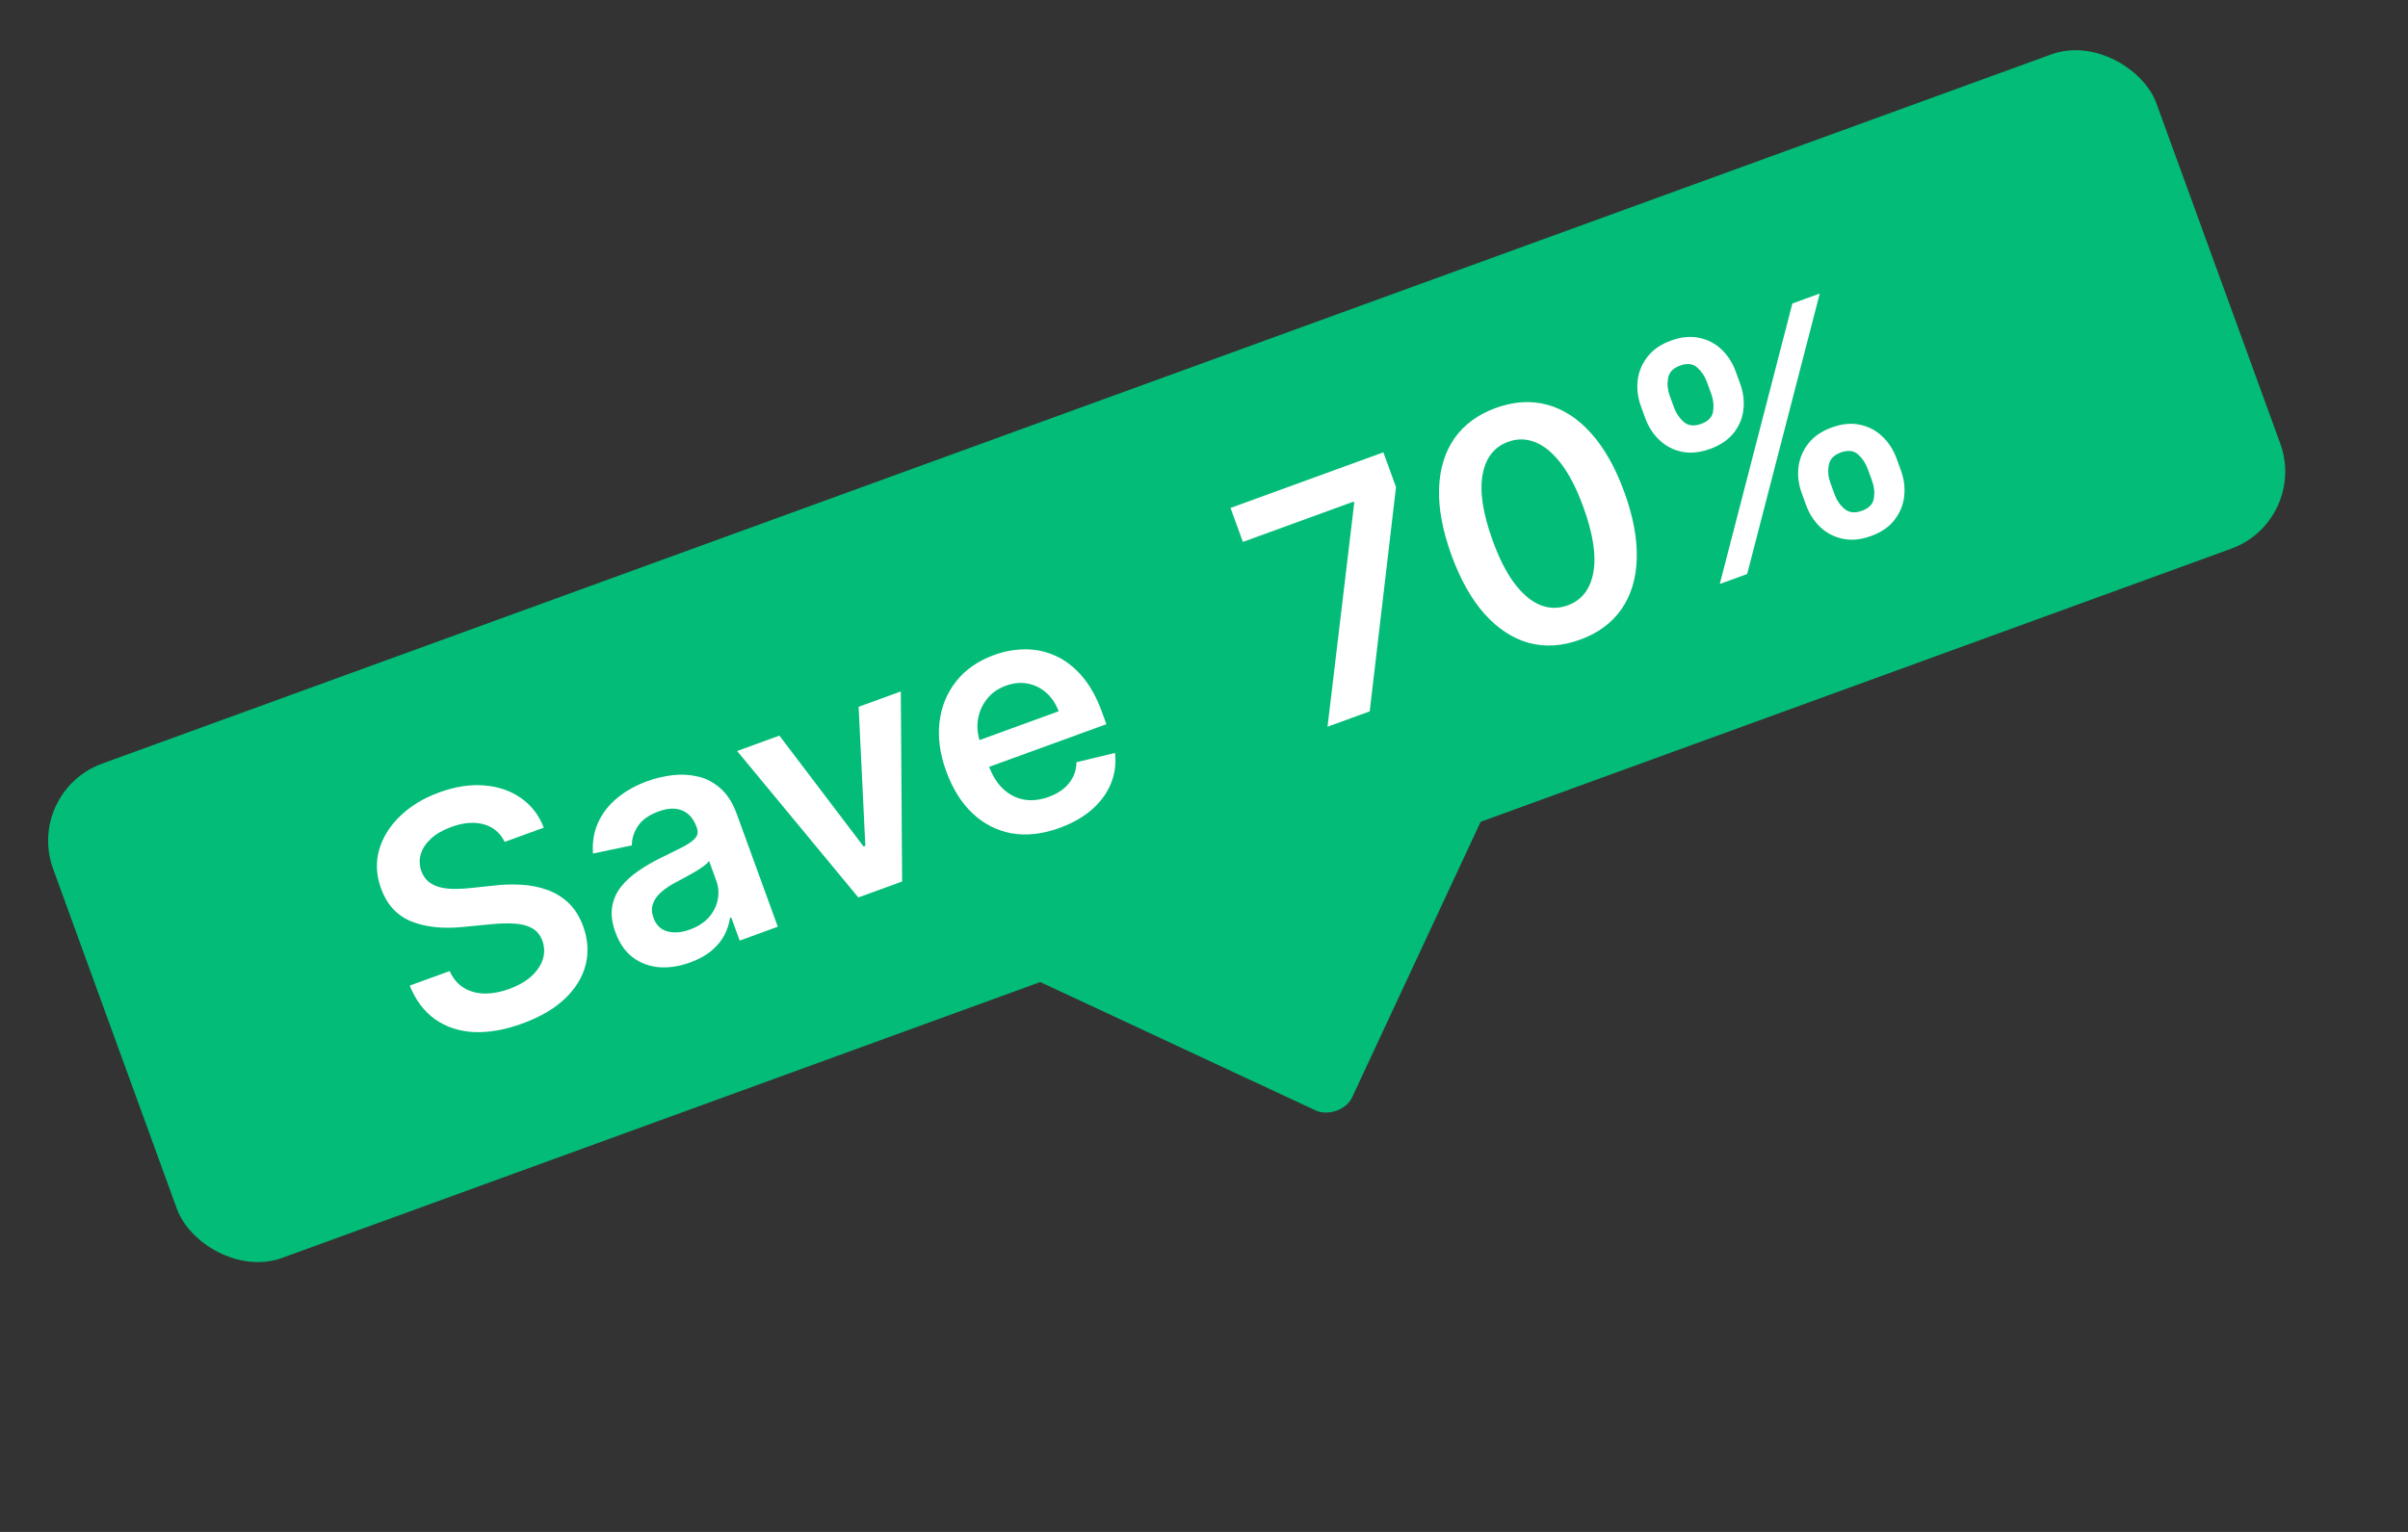 <svg width="88" height="56" viewBox="0 0 88 56" fill="none" xmlns="http://www.w3.org/2000/svg">
<rect x="0" y="0" width="88" height="56" fill="#333333" stroke="none"/>
<g id="Group 2085665754">
<g id="Group 2085664360">
<rect id="Rectangle 40461" x="0.914" y="28.94" width="81.8" height="19.229" rx="3" transform="rotate(-20 0.914 28.94)" fill="#03BC78"/>
<rect id="Rectangle 40462" x="34.832" y="34.415" width="15.579" height="15.623" rx="1" transform="rotate(-65 34.832 34.415)" fill="#03BC78"/>
</g>
<g id="Save 70%">
<path id="Vector" d="M66.001 18.459L65.844 18.026C65.728 17.709 65.688 17.392 65.725 17.076C65.764 16.76 65.883 16.473 66.083 16.216C66.282 15.959 66.566 15.763 66.935 15.629C67.314 15.491 67.661 15.457 67.977 15.527C68.291 15.594 68.563 15.737 68.791 15.956C69.021 16.174 69.195 16.444 69.311 16.764L69.469 17.197C69.585 17.514 69.624 17.831 69.588 18.146C69.552 18.462 69.433 18.748 69.234 19.005C69.037 19.262 68.751 19.458 68.378 19.594C68.004 19.73 67.658 19.763 67.34 19.695C67.022 19.626 66.747 19.483 66.516 19.264C66.288 19.045 66.117 18.776 66.001 18.459ZM66.889 17.646L67.046 18.078C67.123 18.289 67.244 18.464 67.41 18.604C67.575 18.743 67.786 18.766 68.043 18.673C68.301 18.578 68.447 18.427 68.48 18.218C68.515 18.006 68.493 17.794 68.416 17.58L68.258 17.147C68.181 16.934 68.063 16.756 67.905 16.614C67.747 16.469 67.534 16.445 67.267 16.542C67.016 16.634 66.871 16.788 66.832 17.004C66.792 17.218 66.811 17.432 66.889 17.646ZM60.124 15.283L59.967 14.85C59.85 14.53 59.812 14.212 59.85 13.895C59.889 13.579 60.009 13.293 60.21 13.039C60.41 12.782 60.694 12.586 61.062 12.452C61.438 12.315 61.785 12.281 62.1 12.351C62.417 12.417 62.69 12.559 62.918 12.779C63.146 12.998 63.318 13.268 63.435 13.588L63.592 14.021C63.709 14.341 63.749 14.659 63.713 14.975C63.678 15.286 63.56 15.57 63.36 15.824C63.159 16.078 62.873 16.273 62.502 16.408C62.126 16.545 61.779 16.581 61.462 16.515C61.147 16.448 60.874 16.305 60.644 16.087C60.413 15.869 60.24 15.601 60.124 15.283ZM61.02 14.467L61.178 14.9C61.255 15.113 61.376 15.29 61.538 15.43C61.703 15.567 61.913 15.588 62.17 15.495C62.426 15.402 62.571 15.251 62.604 15.043C62.638 14.83 62.617 14.618 62.539 14.404L62.382 13.972C62.304 13.758 62.186 13.58 62.029 13.438C61.87 13.293 61.659 13.269 61.394 13.365C61.141 13.457 60.996 13.611 60.959 13.827C60.923 14.043 60.943 14.256 61.02 14.467ZM62.849 21.348L65.502 11.094L66.503 10.73L63.85 20.983L62.849 21.348Z" fill="white"/>
<path id="Vector_2" d="M57.746 23.383C57.087 23.623 56.46 23.662 55.866 23.5C55.274 23.335 54.736 22.982 54.252 22.442C53.769 21.898 53.366 21.178 53.04 20.284C52.717 19.389 52.567 18.582 52.59 17.863C52.614 17.141 52.801 16.529 53.15 16.027C53.502 15.524 54.007 15.153 54.663 14.914C55.32 14.675 55.945 14.634 56.538 14.794C57.131 14.953 57.668 15.302 58.148 15.84C58.631 16.378 59.034 17.093 59.359 17.984C59.685 18.881 59.837 19.694 59.815 20.421C59.794 21.145 59.609 21.76 59.258 22.266C58.909 22.77 58.405 23.143 57.746 23.383ZM57.29 22.129C57.802 21.943 58.115 21.543 58.228 20.931C58.342 20.315 58.22 19.514 57.861 18.529C57.624 17.878 57.357 17.355 57.06 16.962C56.762 16.568 56.448 16.305 56.119 16.171C55.788 16.034 55.453 16.027 55.114 16.151C54.604 16.337 54.293 16.737 54.181 17.352C54.069 17.964 54.189 18.759 54.542 19.738C54.777 20.393 55.043 20.919 55.338 21.316C55.637 21.712 55.952 21.979 56.282 22.115C56.612 22.249 56.948 22.254 57.29 22.129Z" fill="white"/>
<path id="Vector_3" d="M48.514 26.565L49.489 18.392L49.469 18.336L45.421 19.81L44.969 18.568L50.555 16.535L51.017 17.805L50.056 26.004L48.514 26.565Z" fill="white"/>
<path id="Vector_4" d="M38.717 30.267C38.1 30.491 37.521 30.557 36.979 30.464C36.439 30.367 35.963 30.127 35.551 29.742C35.137 29.354 34.814 28.838 34.58 28.195C34.349 27.562 34.267 26.963 34.334 26.398C34.402 25.829 34.605 25.332 34.943 24.907C35.28 24.479 35.742 24.158 36.329 23.944C36.708 23.806 37.088 23.737 37.469 23.737C37.852 23.734 38.219 23.812 38.57 23.972C38.924 24.13 39.247 24.378 39.54 24.716C39.831 25.052 40.075 25.489 40.271 26.028L40.433 26.473L35.392 28.308L35.036 27.331L38.688 26.001C38.584 25.725 38.434 25.5 38.238 25.326C38.041 25.15 37.814 25.037 37.557 24.989C37.304 24.939 37.038 24.965 36.76 25.066C36.464 25.174 36.23 25.34 36.058 25.566C35.885 25.789 35.778 26.04 35.737 26.318C35.698 26.592 35.727 26.867 35.825 27.143L36.135 27.996C36.265 28.354 36.443 28.637 36.667 28.846C36.89 29.052 37.144 29.18 37.428 29.231C37.712 29.279 38.011 29.245 38.326 29.131C38.537 29.054 38.717 28.955 38.866 28.834C39.015 28.71 39.13 28.567 39.213 28.404C39.296 28.241 39.338 28.061 39.339 27.864L40.748 27.524C40.792 27.912 40.743 28.284 40.6 28.638C40.459 28.989 40.229 29.305 39.911 29.587C39.593 29.867 39.195 30.093 38.717 30.267Z" fill="white"/>
<path id="Vector_5" d="M32.92 25.276L32.968 32.224L31.367 32.807L26.938 27.454L28.483 26.891L31.56 30.945L31.624 30.922L31.378 25.837L32.92 25.276Z" fill="white"/>
<path id="Vector_6" d="M25.223 35.183C24.833 35.325 24.457 35.383 24.094 35.358C23.733 35.329 23.411 35.21 23.13 35.002C22.851 34.792 22.638 34.485 22.491 34.082C22.365 33.735 22.325 33.425 22.37 33.151C22.416 32.878 22.524 32.632 22.696 32.416C22.869 32.199 23.081 32.005 23.333 31.835C23.587 31.661 23.858 31.503 24.145 31.362C24.492 31.194 24.772 31.054 24.986 30.943C25.198 30.829 25.344 30.722 25.422 30.621C25.502 30.516 25.516 30.395 25.466 30.256L25.457 30.232C25.347 29.93 25.173 29.729 24.934 29.629C24.695 29.528 24.407 29.539 24.07 29.662C23.715 29.791 23.462 29.971 23.31 30.201C23.161 30.431 23.088 30.665 23.093 30.902L21.67 31.202C21.64 30.79 21.703 30.413 21.857 30.073C22.011 29.73 22.242 29.431 22.551 29.176C22.86 28.919 23.229 28.712 23.659 28.555C23.955 28.448 24.263 28.375 24.581 28.337C24.9 28.3 25.21 28.317 25.512 28.389C25.812 28.458 26.085 28.602 26.331 28.821C26.58 29.039 26.778 29.352 26.927 29.76L28.425 33.877L27.032 34.384L26.724 33.539L26.676 33.557C26.65 33.76 26.584 33.965 26.479 34.173C26.375 34.377 26.219 34.568 26.012 34.746C25.806 34.921 25.543 35.066 25.223 35.183ZM25.212 33.981C25.503 33.875 25.734 33.726 25.906 33.533C26.076 33.338 26.184 33.123 26.229 32.889C26.277 32.654 26.259 32.423 26.177 32.197L25.913 31.472C25.881 31.526 25.816 31.588 25.718 31.66C25.623 31.731 25.513 31.803 25.389 31.876C25.264 31.948 25.14 32.018 25.015 32.084C24.892 32.15 24.784 32.208 24.693 32.256C24.487 32.364 24.311 32.483 24.164 32.611C24.018 32.74 23.917 32.883 23.862 33.039C23.806 33.192 23.812 33.362 23.88 33.549C23.977 33.816 24.148 33.982 24.392 34.048C24.637 34.113 24.91 34.091 25.212 33.981Z" fill="white"/>
<path id="Vector_7" d="M18.443 30.776C18.278 30.44 18.021 30.225 17.673 30.131C17.327 30.037 16.934 30.069 16.493 30.23C16.184 30.342 15.935 30.486 15.747 30.66C15.56 30.834 15.437 31.022 15.377 31.225C15.318 31.428 15.325 31.633 15.397 31.84C15.459 32.01 15.552 32.144 15.675 32.242C15.8 32.338 15.947 32.405 16.116 32.444C16.283 32.48 16.46 32.497 16.647 32.495C16.834 32.494 17.019 32.483 17.201 32.462L18.04 32.374C18.376 32.333 18.709 32.322 19.04 32.341C19.372 32.359 19.686 32.42 19.981 32.524C20.279 32.628 20.543 32.787 20.772 33.003C21.002 33.219 21.181 33.504 21.311 33.859C21.486 34.34 21.517 34.807 21.404 35.263C21.291 35.715 21.039 36.129 20.65 36.503C20.262 36.874 19.739 37.179 19.082 37.418C18.445 37.65 17.855 37.753 17.313 37.727C16.774 37.699 16.303 37.544 15.901 37.261C15.501 36.977 15.192 36.567 14.972 36.03L16.434 35.498C16.559 35.776 16.734 35.981 16.957 36.115C17.181 36.248 17.434 36.316 17.716 36.319C18.002 36.321 18.299 36.266 18.608 36.153C18.931 36.036 19.197 35.885 19.405 35.7C19.615 35.512 19.757 35.306 19.833 35.082C19.908 34.855 19.904 34.624 19.821 34.388C19.74 34.175 19.613 34.022 19.44 33.928C19.266 33.831 19.051 33.776 18.795 33.763C18.541 33.747 18.254 33.755 17.933 33.787L16.913 33.886C16.174 33.959 15.544 33.89 15.024 33.68C14.505 33.467 14.138 33.067 13.925 32.48C13.749 31.996 13.726 31.526 13.855 31.067C13.987 30.608 14.244 30.196 14.625 29.83C15.005 29.462 15.482 29.174 16.056 28.965C16.638 28.753 17.184 28.669 17.696 28.712C18.209 28.752 18.657 28.905 19.038 29.172C19.418 29.436 19.696 29.797 19.872 30.256L18.443 30.776Z" fill="white"/>
</g>
</g>
</svg>
